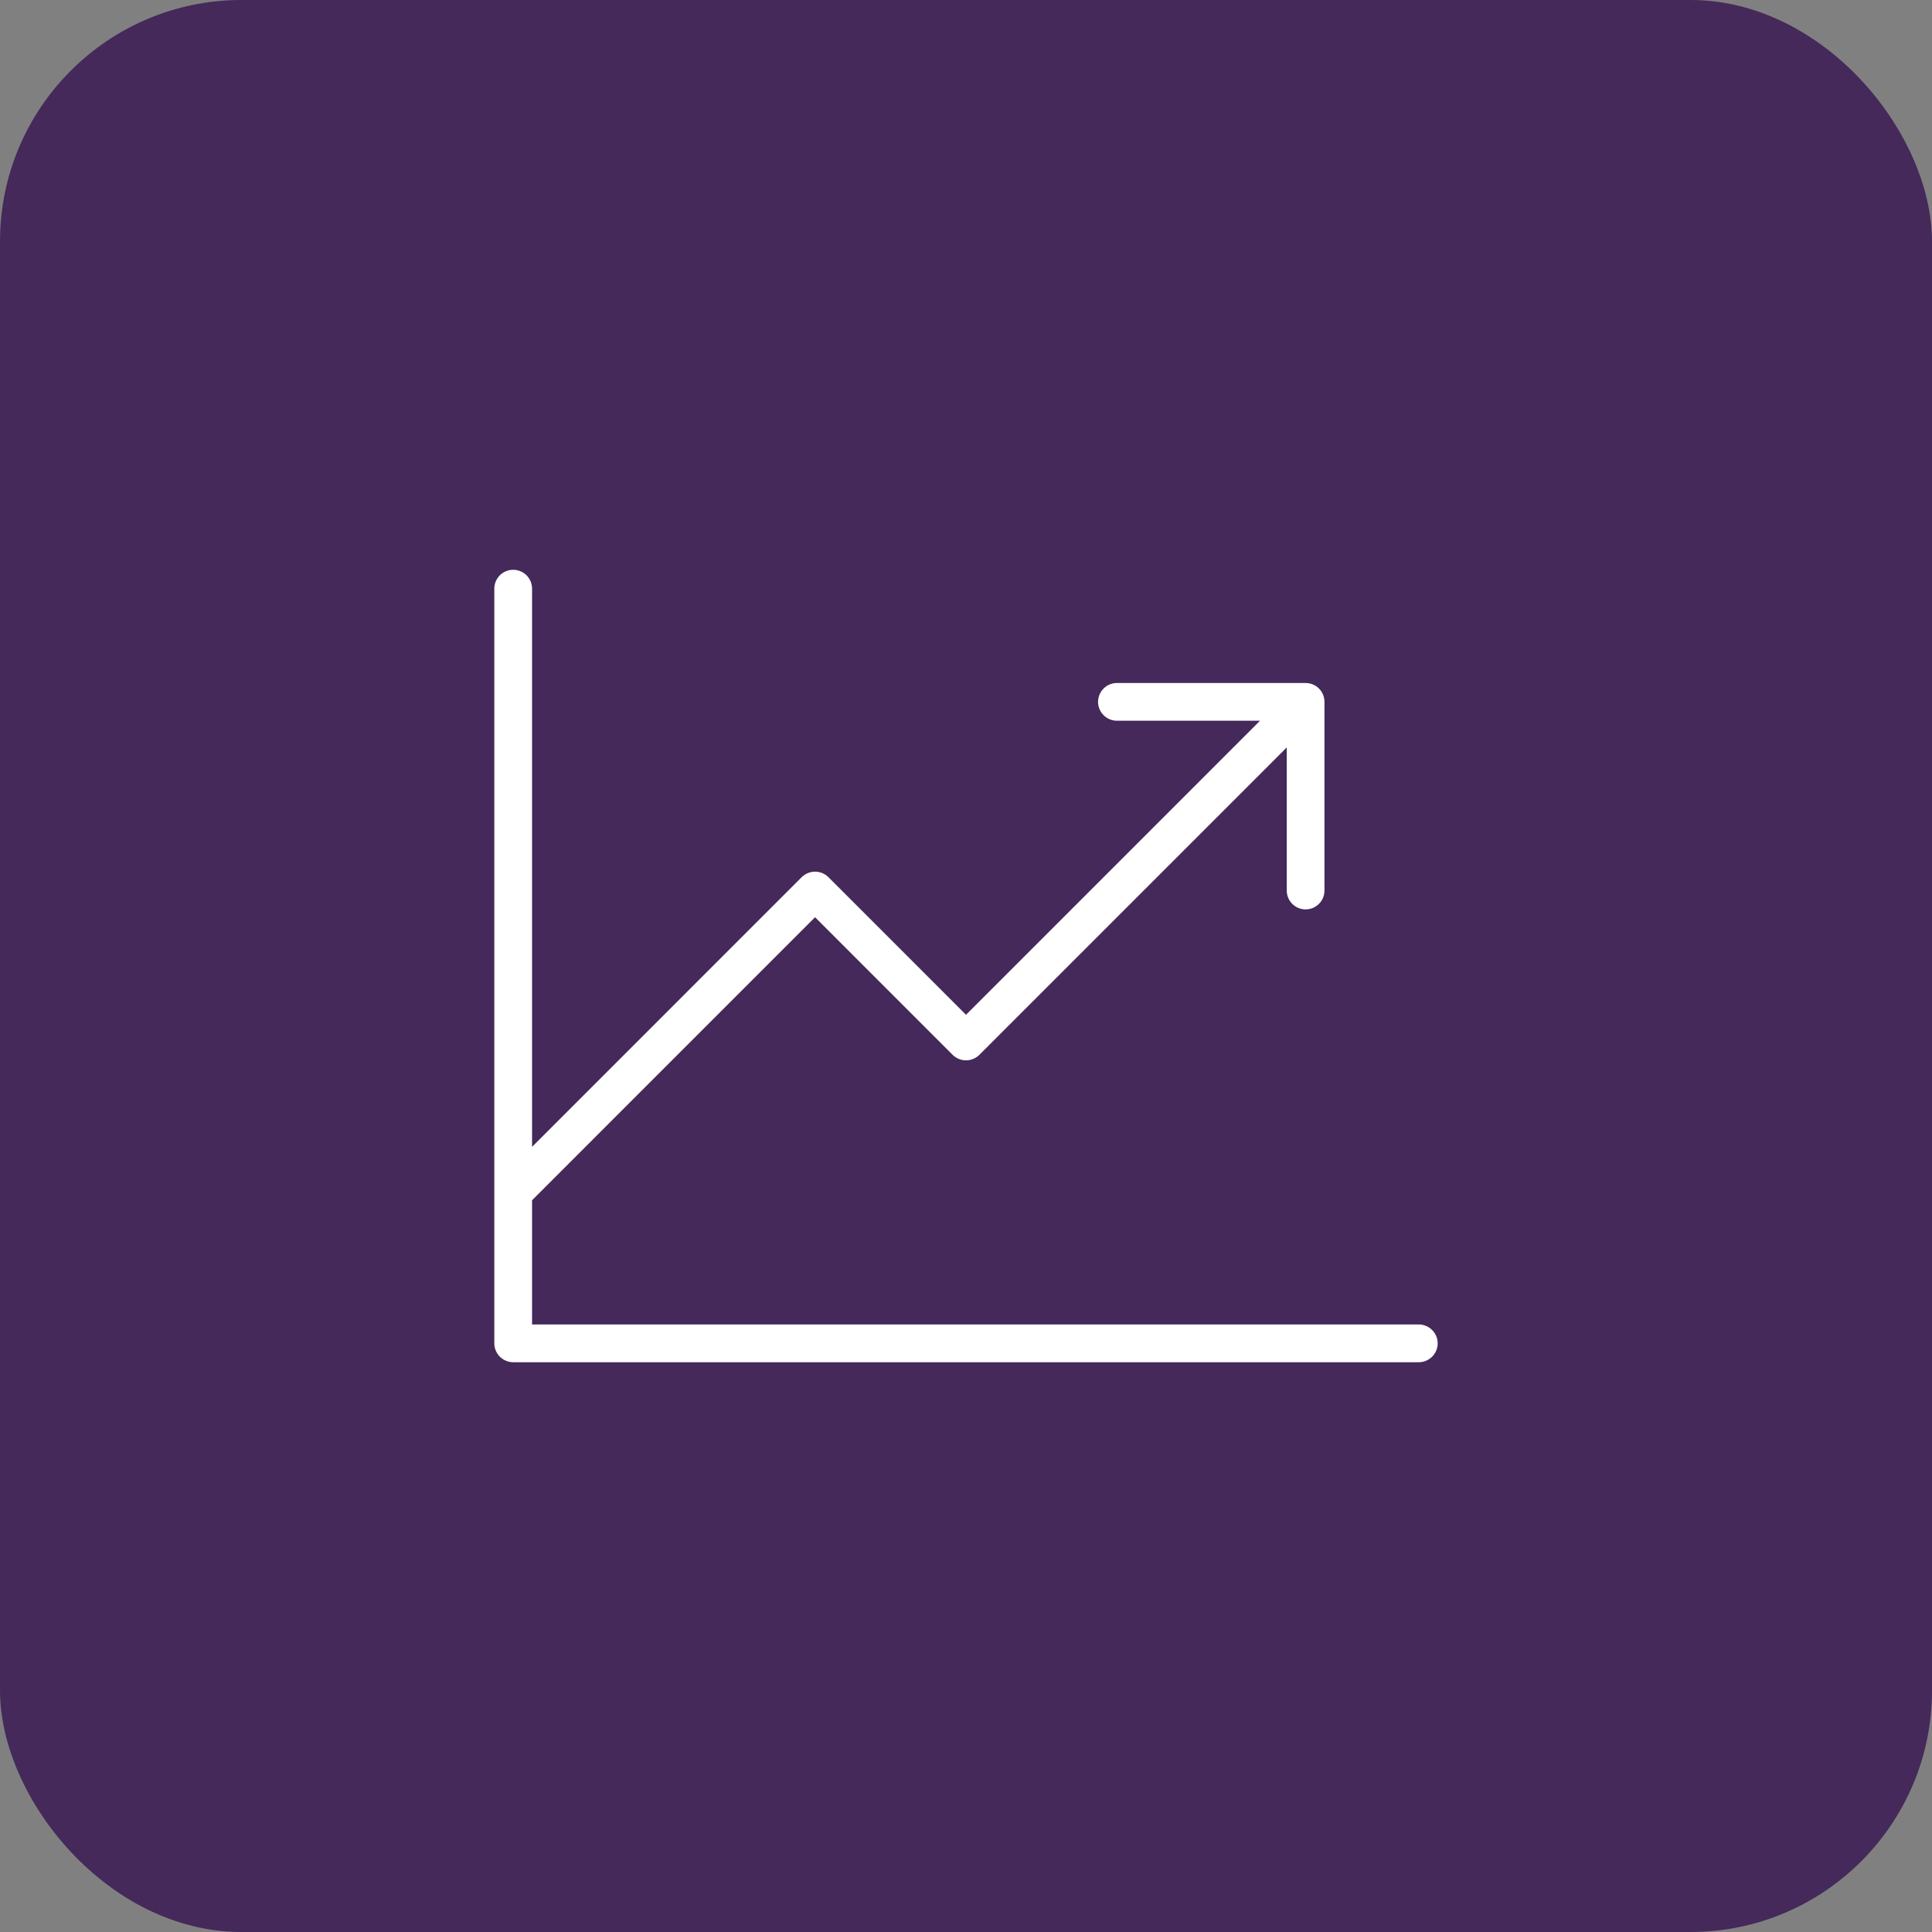 <svg width="48" height="48" viewBox="0 0 48 48" fill="none" xmlns="http://www.w3.org/2000/svg">
<rect x="0" y="0" width="48" height="48" fill="#808080" stroke="none"/>
<rect width="48" height="48" rx="6" fill="#45295A"/>
<path d="M35.719 33.375C35.719 33.499 35.669 33.618 35.581 33.706C35.493 33.794 35.374 33.844 35.25 33.844H12.75C12.626 33.844 12.507 33.794 12.418 33.706C12.331 33.618 12.281 33.499 12.281 33.375V14.625C12.281 14.501 12.331 14.382 12.418 14.293C12.507 14.206 12.626 14.156 12.75 14.156C12.874 14.156 12.993 14.206 13.082 14.293C13.169 14.382 13.219 14.501 13.219 14.625V28.493L19.918 21.793C19.962 21.75 20.014 21.715 20.07 21.692C20.127 21.668 20.188 21.656 20.25 21.656C20.312 21.656 20.373 21.668 20.43 21.692C20.486 21.715 20.538 21.75 20.582 21.793L24 25.212L31.305 17.906H27.75C27.626 17.906 27.506 17.857 27.419 17.769C27.331 17.681 27.281 17.562 27.281 17.438C27.281 17.313 27.331 17.194 27.419 17.106C27.506 17.018 27.626 16.969 27.75 16.969H32.438C32.562 16.969 32.681 17.018 32.769 17.106C32.857 17.194 32.906 17.313 32.906 17.438V22.125C32.906 22.249 32.857 22.369 32.769 22.456C32.681 22.544 32.562 22.594 32.438 22.594C32.313 22.594 32.194 22.544 32.106 22.456C32.018 22.369 31.969 22.249 31.969 22.125V18.57L24.332 26.207C24.288 26.25 24.236 26.285 24.18 26.308C24.123 26.332 24.062 26.344 24 26.344C23.938 26.344 23.877 26.332 23.82 26.308C23.764 26.285 23.712 26.25 23.668 26.207L20.25 22.788L13.219 29.82V32.906H35.25C35.374 32.906 35.493 32.956 35.581 33.044C35.669 33.132 35.719 33.251 35.719 33.375Z" fill="white"/>
</svg>
